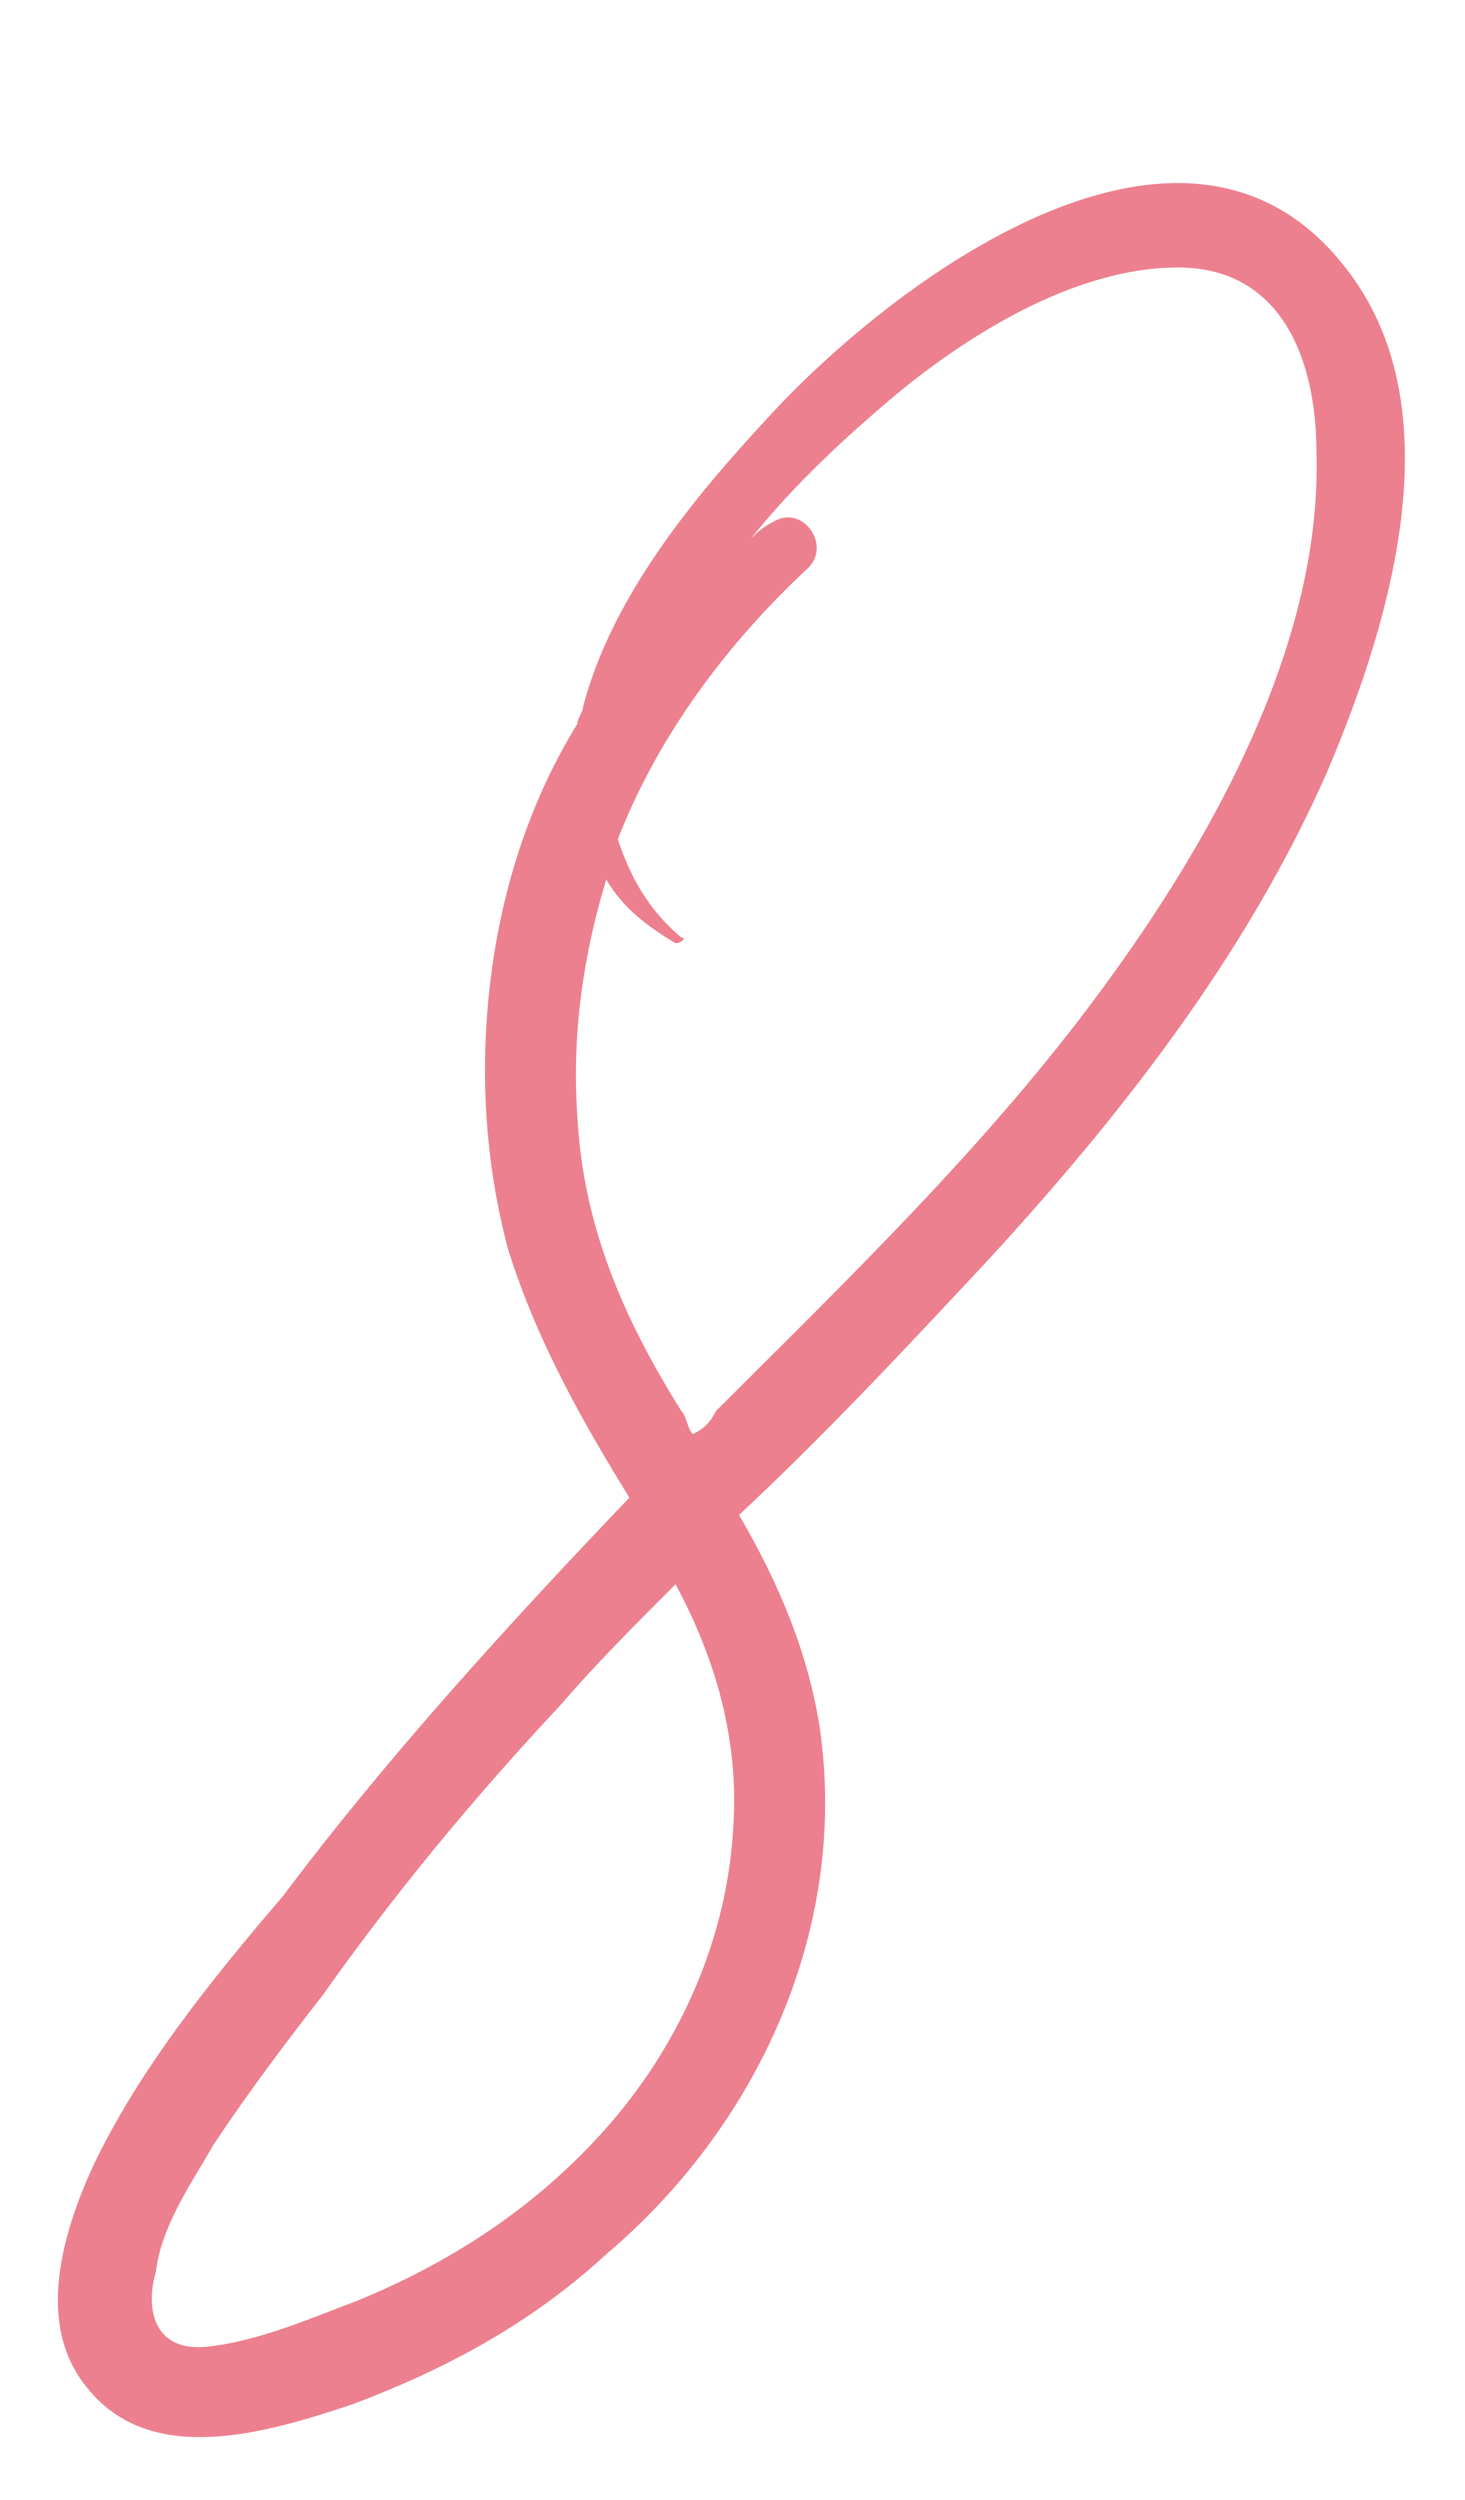 <?xml version="1.0" encoding="UTF-8"?> <svg xmlns="http://www.w3.org/2000/svg" width="17" height="29" viewBox="0 0 17 29" fill="none"><path d="M15.611 3.103C16.884 4.711 16.147 7.19 15.41 8.932C14.472 11.076 12.998 12.952 11.457 14.627C10.519 15.632 9.581 16.637 8.576 17.575C9.045 18.379 9.38 19.183 9.514 20.054C9.849 22.399 8.777 24.677 7.035 26.151C6.164 26.955 5.159 27.491 4.087 27.893C3.082 28.228 1.742 28.63 1.005 27.692C0.402 26.955 0.737 25.883 1.072 25.146C1.608 24.007 2.479 22.935 3.283 21.997C4.489 20.389 5.896 18.848 7.303 17.374C6.767 16.503 6.231 15.565 5.896 14.493C5.628 13.488 5.561 12.416 5.695 11.344C5.829 10.272 6.164 9.267 6.7 8.396C6.7 8.329 6.767 8.262 6.767 8.195C7.102 6.922 8.04 5.783 8.911 4.845C10.318 3.304 13.735 0.691 15.611 3.103ZM8.509 21.193C8.576 20.188 8.308 19.25 7.839 18.379C7.37 18.848 6.901 19.317 6.499 19.786C5.494 20.858 4.556 21.997 3.752 23.136C3.283 23.739 2.881 24.275 2.479 24.878C2.211 25.347 1.876 25.816 1.809 26.352C1.675 26.821 1.809 27.29 2.412 27.223C3.015 27.156 3.618 26.888 4.154 26.687C5.293 26.218 6.298 25.548 7.102 24.61C7.906 23.672 8.442 22.466 8.509 21.193ZM12.931 11.277C14.137 9.602 15.343 7.391 15.276 5.247C15.276 4.175 14.874 3.103 13.668 3.103C12.462 3.103 11.189 3.907 10.318 4.644C9.849 5.046 9.246 5.582 8.71 6.252C8.777 6.185 8.844 6.118 8.978 6.051C9.313 5.85 9.648 6.319 9.38 6.587C8.442 7.458 7.638 8.53 7.169 9.736C7.303 10.138 7.504 10.54 7.906 10.875C7.973 10.875 7.906 10.942 7.839 10.942C7.504 10.741 7.236 10.54 7.035 10.205C6.767 11.076 6.633 12.014 6.7 12.952C6.767 14.225 7.236 15.297 7.906 16.369C7.973 16.436 7.973 16.57 8.04 16.637C8.174 16.57 8.241 16.503 8.308 16.369C9.916 14.761 11.591 13.153 12.931 11.277Z" fill="#ED808E"></path></svg> 